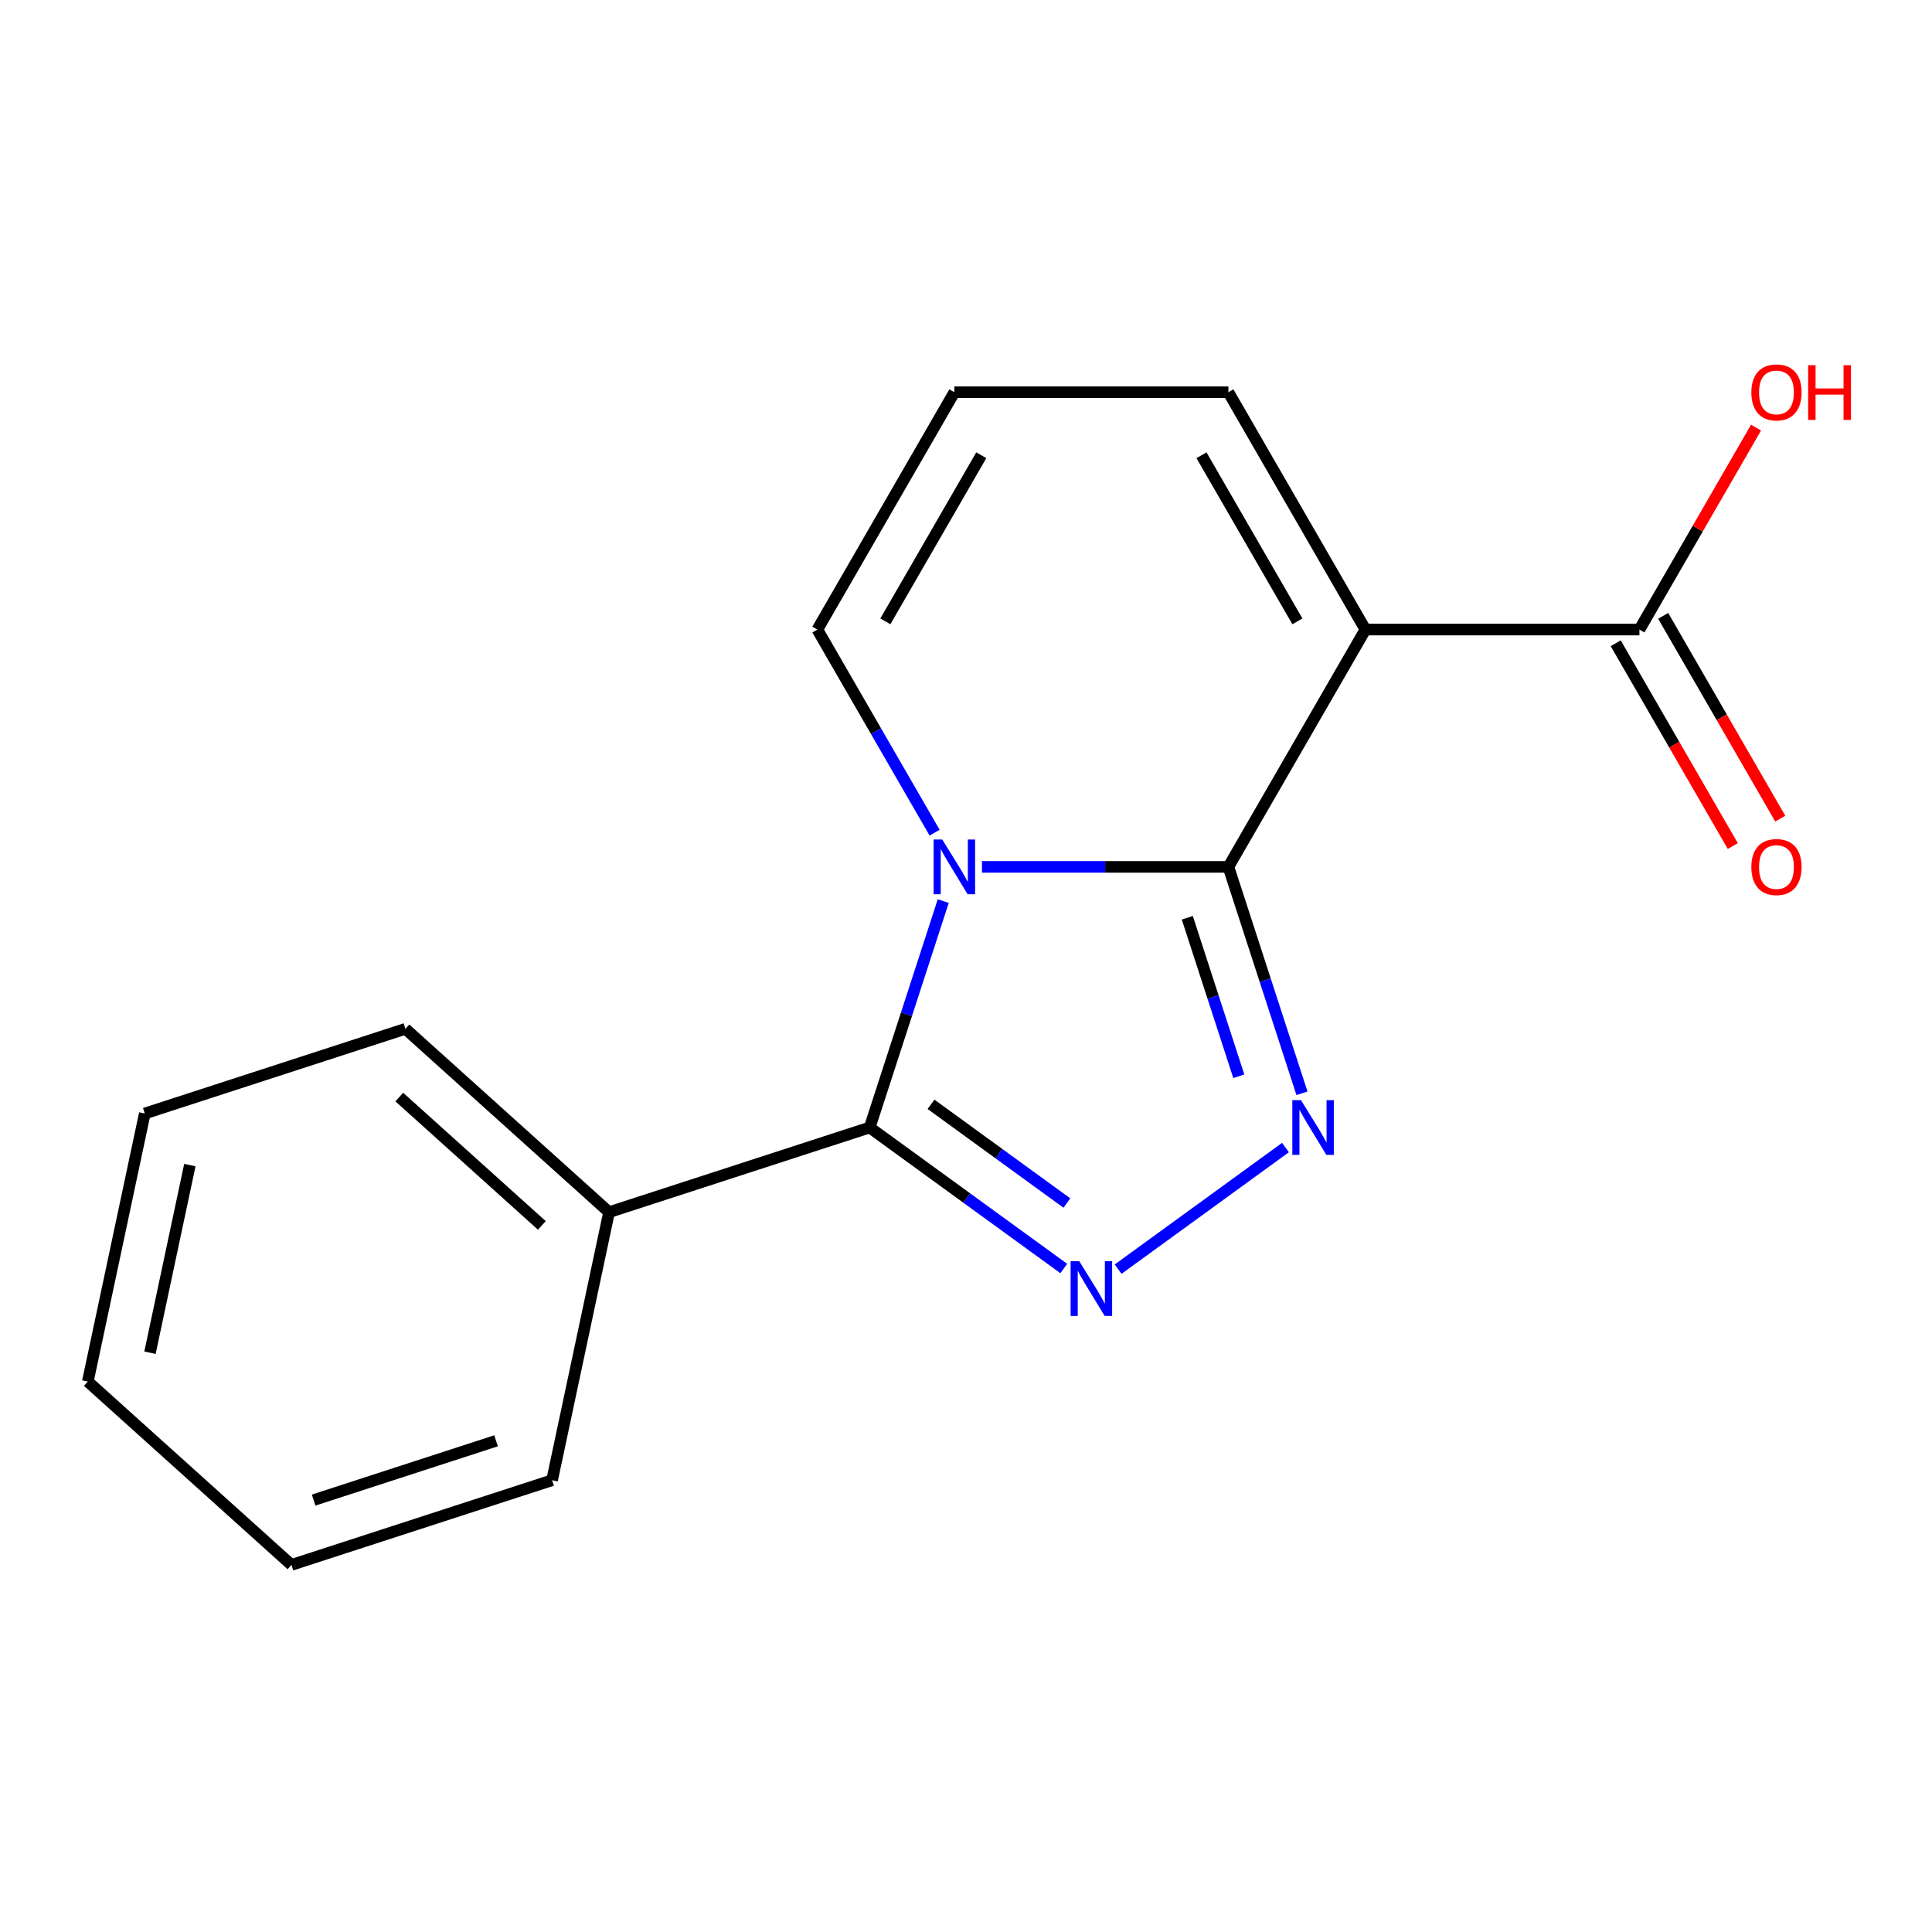 <?xml version='1.0' encoding='iso-8859-1'?>
<svg version='1.1' baseProfile='full'
              xmlns='http://www.w3.org/2000/svg'
                      xmlns:rdkit='http://www.rdkit.org/xml'
                      xmlns:xlink='http://www.w3.org/1999/xlink'
                  xml:space='preserve'
width='1000px' height='1000px' viewBox='0 0 1000 1000'>
<!-- END OF HEADER -->
<rect style='opacity:1.0;fill:#FFFFFF;stroke:none' width='1000' height='1000' x='0' y='0'> </rect>
<path class='bond-0' d='M 635.815,448.696 L 572.038,448.696' style='fill:none;fill-rule:evenodd;stroke:#000000;stroke-width:6px;stroke-linecap:butt;stroke-linejoin:miter;stroke-opacity:1' />
<path class='bond-0' d='M 572.038,448.696 L 508.262,448.696' style='fill:none;fill-rule:evenodd;stroke:#0000FF;stroke-width:6px;stroke-linecap:butt;stroke-linejoin:miter;stroke-opacity:1' />
<path class='bond-1' d='M 635.815,448.696 L 706.734,325.86' style='fill:none;fill-rule:evenodd;stroke:#000000;stroke-width:6px;stroke-linecap:butt;stroke-linejoin:miter;stroke-opacity:1' />
<path class='bond-2' d='M 635.815,448.696 L 654.854,507.292' style='fill:none;fill-rule:evenodd;stroke:#000000;stroke-width:6px;stroke-linecap:butt;stroke-linejoin:miter;stroke-opacity:1' />
<path class='bond-2' d='M 654.854,507.292 L 673.893,565.887' style='fill:none;fill-rule:evenodd;stroke:#0000FF;stroke-width:6px;stroke-linecap:butt;stroke-linejoin:miter;stroke-opacity:1' />
<path class='bond-2' d='M 614.547,475.041 L 627.874,516.058' style='fill:none;fill-rule:evenodd;stroke:#000000;stroke-width:6px;stroke-linecap:butt;stroke-linejoin:miter;stroke-opacity:1' />
<path class='bond-2' d='M 627.874,516.058 L 641.201,557.074' style='fill:none;fill-rule:evenodd;stroke:#0000FF;stroke-width:6px;stroke-linecap:butt;stroke-linejoin:miter;stroke-opacity:1' />
<path class='bond-3' d='M 488.223,466.402 L 469.184,524.997' style='fill:none;fill-rule:evenodd;stroke:#0000FF;stroke-width:6px;stroke-linecap:butt;stroke-linejoin:miter;stroke-opacity:1' />
<path class='bond-3' d='M 469.184,524.997 L 450.145,583.593' style='fill:none;fill-rule:evenodd;stroke:#000000;stroke-width:6px;stroke-linecap:butt;stroke-linejoin:miter;stroke-opacity:1' />
<path class='bond-6' d='M 483.753,430.99 L 453.405,378.425' style='fill:none;fill-rule:evenodd;stroke:#0000FF;stroke-width:6px;stroke-linecap:butt;stroke-linejoin:miter;stroke-opacity:1' />
<path class='bond-6' d='M 453.405,378.425 L 423.056,325.86' style='fill:none;fill-rule:evenodd;stroke:#000000;stroke-width:6px;stroke-linecap:butt;stroke-linejoin:miter;stroke-opacity:1' />
<path class='bond-5' d='M 706.734,325.86 L 848.573,325.86' style='fill:none;fill-rule:evenodd;stroke:#000000;stroke-width:6px;stroke-linecap:butt;stroke-linejoin:miter;stroke-opacity:1' />
<path class='bond-7' d='M 706.734,325.86 L 635.815,203.024' style='fill:none;fill-rule:evenodd;stroke:#000000;stroke-width:6px;stroke-linecap:butt;stroke-linejoin:miter;stroke-opacity:1' />
<path class='bond-7' d='M 671.529,321.618 L 621.886,235.633' style='fill:none;fill-rule:evenodd;stroke:#000000;stroke-width:6px;stroke-linecap:butt;stroke-linejoin:miter;stroke-opacity:1' />
<path class='bond-4' d='M 665.36,593.972 L 578.74,656.905' style='fill:none;fill-rule:evenodd;stroke:#0000FF;stroke-width:6px;stroke-linecap:butt;stroke-linejoin:miter;stroke-opacity:1' />
<path class='bond-9' d='M 450.145,583.593 L 315.248,627.424' style='fill:none;fill-rule:evenodd;stroke:#000000;stroke-width:6px;stroke-linecap:butt;stroke-linejoin:miter;stroke-opacity:1' />
<path class='bond-17' d='M 450.145,583.593 L 500.377,620.089' style='fill:none;fill-rule:evenodd;stroke:#000000;stroke-width:6px;stroke-linecap:butt;stroke-linejoin:miter;stroke-opacity:1' />
<path class='bond-17' d='M 500.377,620.089 L 550.609,656.584' style='fill:none;fill-rule:evenodd;stroke:#0000FF;stroke-width:6px;stroke-linecap:butt;stroke-linejoin:miter;stroke-opacity:1' />
<path class='bond-17' d='M 481.889,571.592 L 517.051,597.139' style='fill:none;fill-rule:evenodd;stroke:#000000;stroke-width:6px;stroke-linecap:butt;stroke-linejoin:miter;stroke-opacity:1' />
<path class='bond-17' d='M 517.051,597.139 L 552.214,622.686' style='fill:none;fill-rule:evenodd;stroke:#0000FF;stroke-width:6px;stroke-linecap:butt;stroke-linejoin:miter;stroke-opacity:1' />
<path class='bond-10' d='M 836.29,332.952 L 866.592,385.437' style='fill:none;fill-rule:evenodd;stroke:#000000;stroke-width:6px;stroke-linecap:butt;stroke-linejoin:miter;stroke-opacity:1' />
<path class='bond-10' d='M 866.592,385.437 L 896.894,437.922' style='fill:none;fill-rule:evenodd;stroke:#FF0000;stroke-width:6px;stroke-linecap:butt;stroke-linejoin:miter;stroke-opacity:1' />
<path class='bond-10' d='M 860.857,318.768 L 891.159,371.253' style='fill:none;fill-rule:evenodd;stroke:#000000;stroke-width:6px;stroke-linecap:butt;stroke-linejoin:miter;stroke-opacity:1' />
<path class='bond-10' d='M 891.159,371.253 L 921.462,423.738' style='fill:none;fill-rule:evenodd;stroke:#FF0000;stroke-width:6px;stroke-linecap:butt;stroke-linejoin:miter;stroke-opacity:1' />
<path class='bond-11' d='M 848.573,325.86 L 878.749,273.595' style='fill:none;fill-rule:evenodd;stroke:#000000;stroke-width:6px;stroke-linecap:butt;stroke-linejoin:miter;stroke-opacity:1' />
<path class='bond-11' d='M 878.749,273.595 L 908.924,221.33' style='fill:none;fill-rule:evenodd;stroke:#FF0000;stroke-width:6px;stroke-linecap:butt;stroke-linejoin:miter;stroke-opacity:1' />
<path class='bond-18' d='M 423.056,325.86 L 493.976,203.024' style='fill:none;fill-rule:evenodd;stroke:#000000;stroke-width:6px;stroke-linecap:butt;stroke-linejoin:miter;stroke-opacity:1' />
<path class='bond-18' d='M 458.262,321.618 L 507.905,235.633' style='fill:none;fill-rule:evenodd;stroke:#000000;stroke-width:6px;stroke-linecap:butt;stroke-linejoin:miter;stroke-opacity:1' />
<path class='bond-8' d='M 635.815,203.024 L 493.976,203.024' style='fill:none;fill-rule:evenodd;stroke:#000000;stroke-width:6px;stroke-linecap:butt;stroke-linejoin:miter;stroke-opacity:1' />
<path class='bond-12' d='M 315.248,627.424 L 209.841,532.515' style='fill:none;fill-rule:evenodd;stroke:#000000;stroke-width:6px;stroke-linecap:butt;stroke-linejoin:miter;stroke-opacity:1' />
<path class='bond-12' d='M 280.456,634.269 L 206.671,567.833' style='fill:none;fill-rule:evenodd;stroke:#000000;stroke-width:6px;stroke-linecap:butt;stroke-linejoin:miter;stroke-opacity:1' />
<path class='bond-13' d='M 315.248,627.424 L 285.758,766.163' style='fill:none;fill-rule:evenodd;stroke:#000000;stroke-width:6px;stroke-linecap:butt;stroke-linejoin:miter;stroke-opacity:1' />
<path class='bond-15' d='M 209.841,532.515 L 74.945,576.345' style='fill:none;fill-rule:evenodd;stroke:#000000;stroke-width:6px;stroke-linecap:butt;stroke-linejoin:miter;stroke-opacity:1' />
<path class='bond-14' d='M 285.758,766.163 L 150.861,809.994' style='fill:none;fill-rule:evenodd;stroke:#000000;stroke-width:6px;stroke-linecap:butt;stroke-linejoin:miter;stroke-opacity:1' />
<path class='bond-14' d='M 256.758,745.758 L 162.33,776.44' style='fill:none;fill-rule:evenodd;stroke:#000000;stroke-width:6px;stroke-linecap:butt;stroke-linejoin:miter;stroke-opacity:1' />
<path class='bond-16' d='M 150.861,809.994 L 45.455,715.085' style='fill:none;fill-rule:evenodd;stroke:#000000;stroke-width:6px;stroke-linecap:butt;stroke-linejoin:miter;stroke-opacity:1' />
<path class='bond-19' d='M 74.945,576.345 L 45.455,715.085' style='fill:none;fill-rule:evenodd;stroke:#000000;stroke-width:6px;stroke-linecap:butt;stroke-linejoin:miter;stroke-opacity:1' />
<path class='bond-19' d='M 98.269,603.054 L 77.626,700.172' style='fill:none;fill-rule:evenodd;stroke:#000000;stroke-width:6px;stroke-linecap:butt;stroke-linejoin:miter;stroke-opacity:1' />
<path  class='atom-1' d='M 487.716 434.536
L 496.996 449.536
Q 497.916 451.016, 499.396 453.696
Q 500.876 456.376, 500.956 456.536
L 500.956 434.536
L 504.716 434.536
L 504.716 462.856
L 500.836 462.856
L 490.876 446.456
Q 489.716 444.536, 488.476 442.336
Q 487.276 440.136, 486.916 439.456
L 486.916 462.856
L 483.236 462.856
L 483.236 434.536
L 487.716 434.536
' fill='#0000FF'/>
<path  class='atom-3' d='M 673.386 569.433
L 682.666 584.433
Q 683.586 585.913, 685.066 588.593
Q 686.546 591.273, 686.626 591.433
L 686.626 569.433
L 690.386 569.433
L 690.386 597.753
L 686.506 597.753
L 676.546 581.353
Q 675.386 579.433, 674.146 577.233
Q 672.946 575.033, 672.586 574.353
L 672.586 597.753
L 668.906 597.753
L 668.906 569.433
L 673.386 569.433
' fill='#0000FF'/>
<path  class='atom-5' d='M 558.635 652.804
L 567.915 667.804
Q 568.835 669.284, 570.315 671.964
Q 571.795 674.644, 571.875 674.804
L 571.875 652.804
L 575.635 652.804
L 575.635 681.124
L 571.755 681.124
L 561.795 664.724
Q 560.635 662.804, 559.395 660.604
Q 558.195 658.404, 557.835 657.724
L 557.835 681.124
L 554.155 681.124
L 554.155 652.804
L 558.635 652.804
' fill='#0000FF'/>
<path  class='atom-11' d='M 906.493 448.776
Q 906.493 441.976, 909.853 438.176
Q 913.213 434.376, 919.493 434.376
Q 925.773 434.376, 929.133 438.176
Q 932.493 441.976, 932.493 448.776
Q 932.493 455.656, 929.093 459.576
Q 925.693 463.456, 919.493 463.456
Q 913.253 463.456, 909.853 459.576
Q 906.493 455.696, 906.493 448.776
M 919.493 460.256
Q 923.813 460.256, 926.133 457.376
Q 928.493 454.456, 928.493 448.776
Q 928.493 443.216, 926.133 440.416
Q 923.813 437.576, 919.493 437.576
Q 915.173 437.576, 912.813 440.376
Q 910.493 443.176, 910.493 448.776
Q 910.493 454.496, 912.813 457.376
Q 915.173 460.256, 919.493 460.256
' fill='#FF0000'/>
<path  class='atom-12' d='M 906.493 203.104
Q 906.493 196.304, 909.853 192.504
Q 913.213 188.704, 919.493 188.704
Q 925.773 188.704, 929.133 192.504
Q 932.493 196.304, 932.493 203.104
Q 932.493 209.984, 929.093 213.904
Q 925.693 217.784, 919.493 217.784
Q 913.253 217.784, 909.853 213.904
Q 906.493 210.024, 906.493 203.104
M 919.493 214.584
Q 923.813 214.584, 926.133 211.704
Q 928.493 208.784, 928.493 203.104
Q 928.493 197.544, 926.133 194.744
Q 923.813 191.904, 919.493 191.904
Q 915.173 191.904, 912.813 194.704
Q 910.493 197.504, 910.493 203.104
Q 910.493 208.824, 912.813 211.704
Q 915.173 214.584, 919.493 214.584
' fill='#FF0000'/>
<path  class='atom-12' d='M 935.893 189.024
L 939.733 189.024
L 939.733 201.064
L 954.213 201.064
L 954.213 189.024
L 958.053 189.024
L 958.053 217.344
L 954.213 217.344
L 954.213 204.264
L 939.733 204.264
L 939.733 217.344
L 935.893 217.344
L 935.893 189.024
' fill='#FF0000'/>
</svg>
